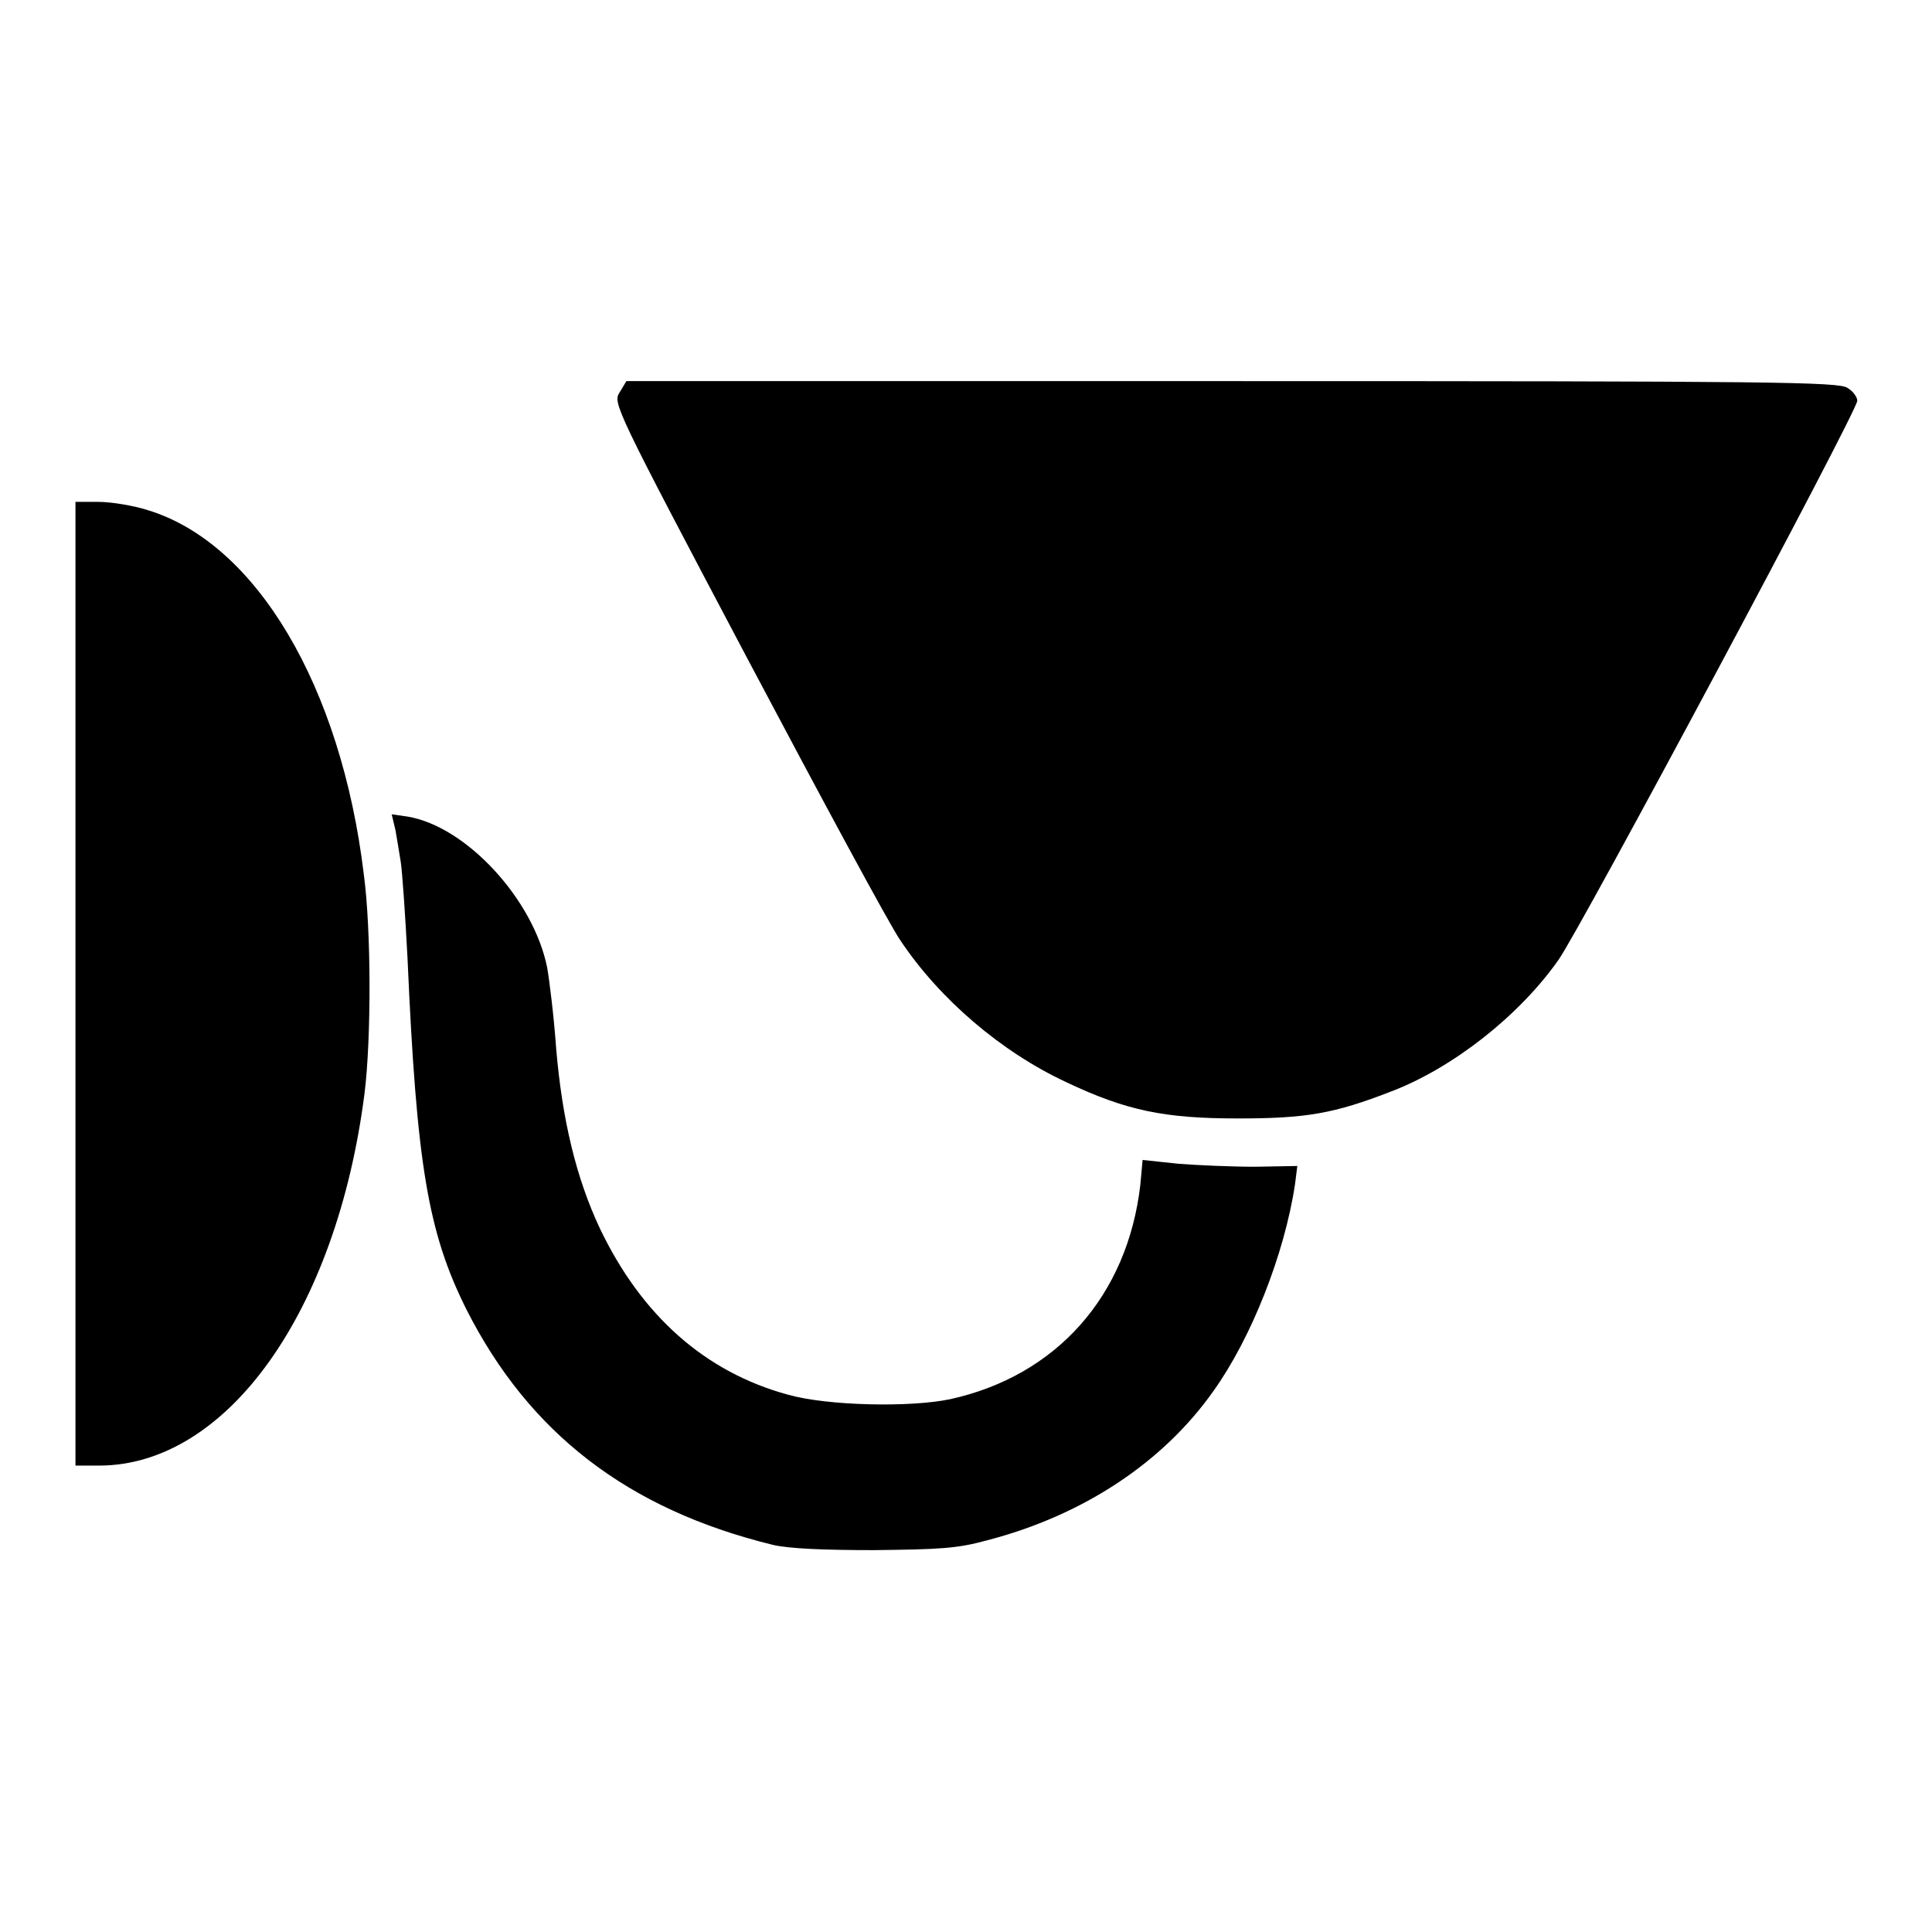 <?xml version="1.0" encoding="utf-8"?>
<!-- Svg Vector Icons : http://www.onlinewebfonts.com/icon -->
<!DOCTYPE svg PUBLIC "-//W3C//DTD SVG 1.1//EN" "http://www.w3.org/Graphics/SVG/1.1/DTD/svg11.dtd">
<svg version="1.1" xmlns="http://www.w3.org/2000/svg" xmlns:xlink="http://www.w3.org/1999/xlink" x="0px" y="0px" viewBox="0 0 256 256" enable-background="new 0 0 256 256" xml:space="preserve">
<g><g><g><path fill="#000000" d="M82.1,52c-0.9,1.4-0.7,1.9,16.9,35.2c9.8,18.5,18.9,35.4,20.3,37.4c5.2,7.8,13.4,14.8,22,18.8c8,3.8,13.1,4.8,22.7,4.8c9,0,12.7-0.6,20.4-3.6c8.1-3.1,16.9-10,22.1-17.4c2.8-3.9,39.6-72.7,39.6-74.1c0-0.5-0.6-1.3-1.3-1.7c-1.1-0.8-9.8-0.9-81.5-0.9H83L82.1,52z"/><path fill="#000000" d="M10,130.4v63.8h3.1c17,0,31.5-20.4,35.2-49.3c0.9-7.2,0.9-21.7-0.1-29.1c-3-24.8-14.2-43.8-28.6-48.2c-1.9-0.6-4.8-1.1-6.6-1.1H10V130.4z"/><path fill="#000000" d="M52.4,110c0.2,1.1,0.5,3,0.7,4.2c0.2,1.3,0.6,7,0.9,12.8c1.2,27.3,2.7,36.3,7.8,46.5c8.3,16.4,21.4,26.5,40.6,31.2c2.1,0.5,6.7,0.7,13.4,0.7c8.7-0.1,11-0.2,15-1.3c12.7-3.3,23.3-10.3,30-19.8c5-7,9.4-18.1,10.8-27.4l0.3-2.4l-5.6,0.1c-3.1,0-7.7-0.2-10.2-0.4l-4.7-0.5l-0.3,3.3c-1.7,14.7-11.1,25.3-25.2,28.4c-5.2,1.1-16.2,0.9-21.5-0.6c-11-3-19.4-10.5-24.9-22c-3.2-6.8-5-14.5-5.8-23.8c-0.3-4.3-0.9-9.1-1.2-10.8c-1.8-9-10.7-18.7-18.5-20l-2.1-0.3L52.4,110z"/></g></g></g>
</svg>